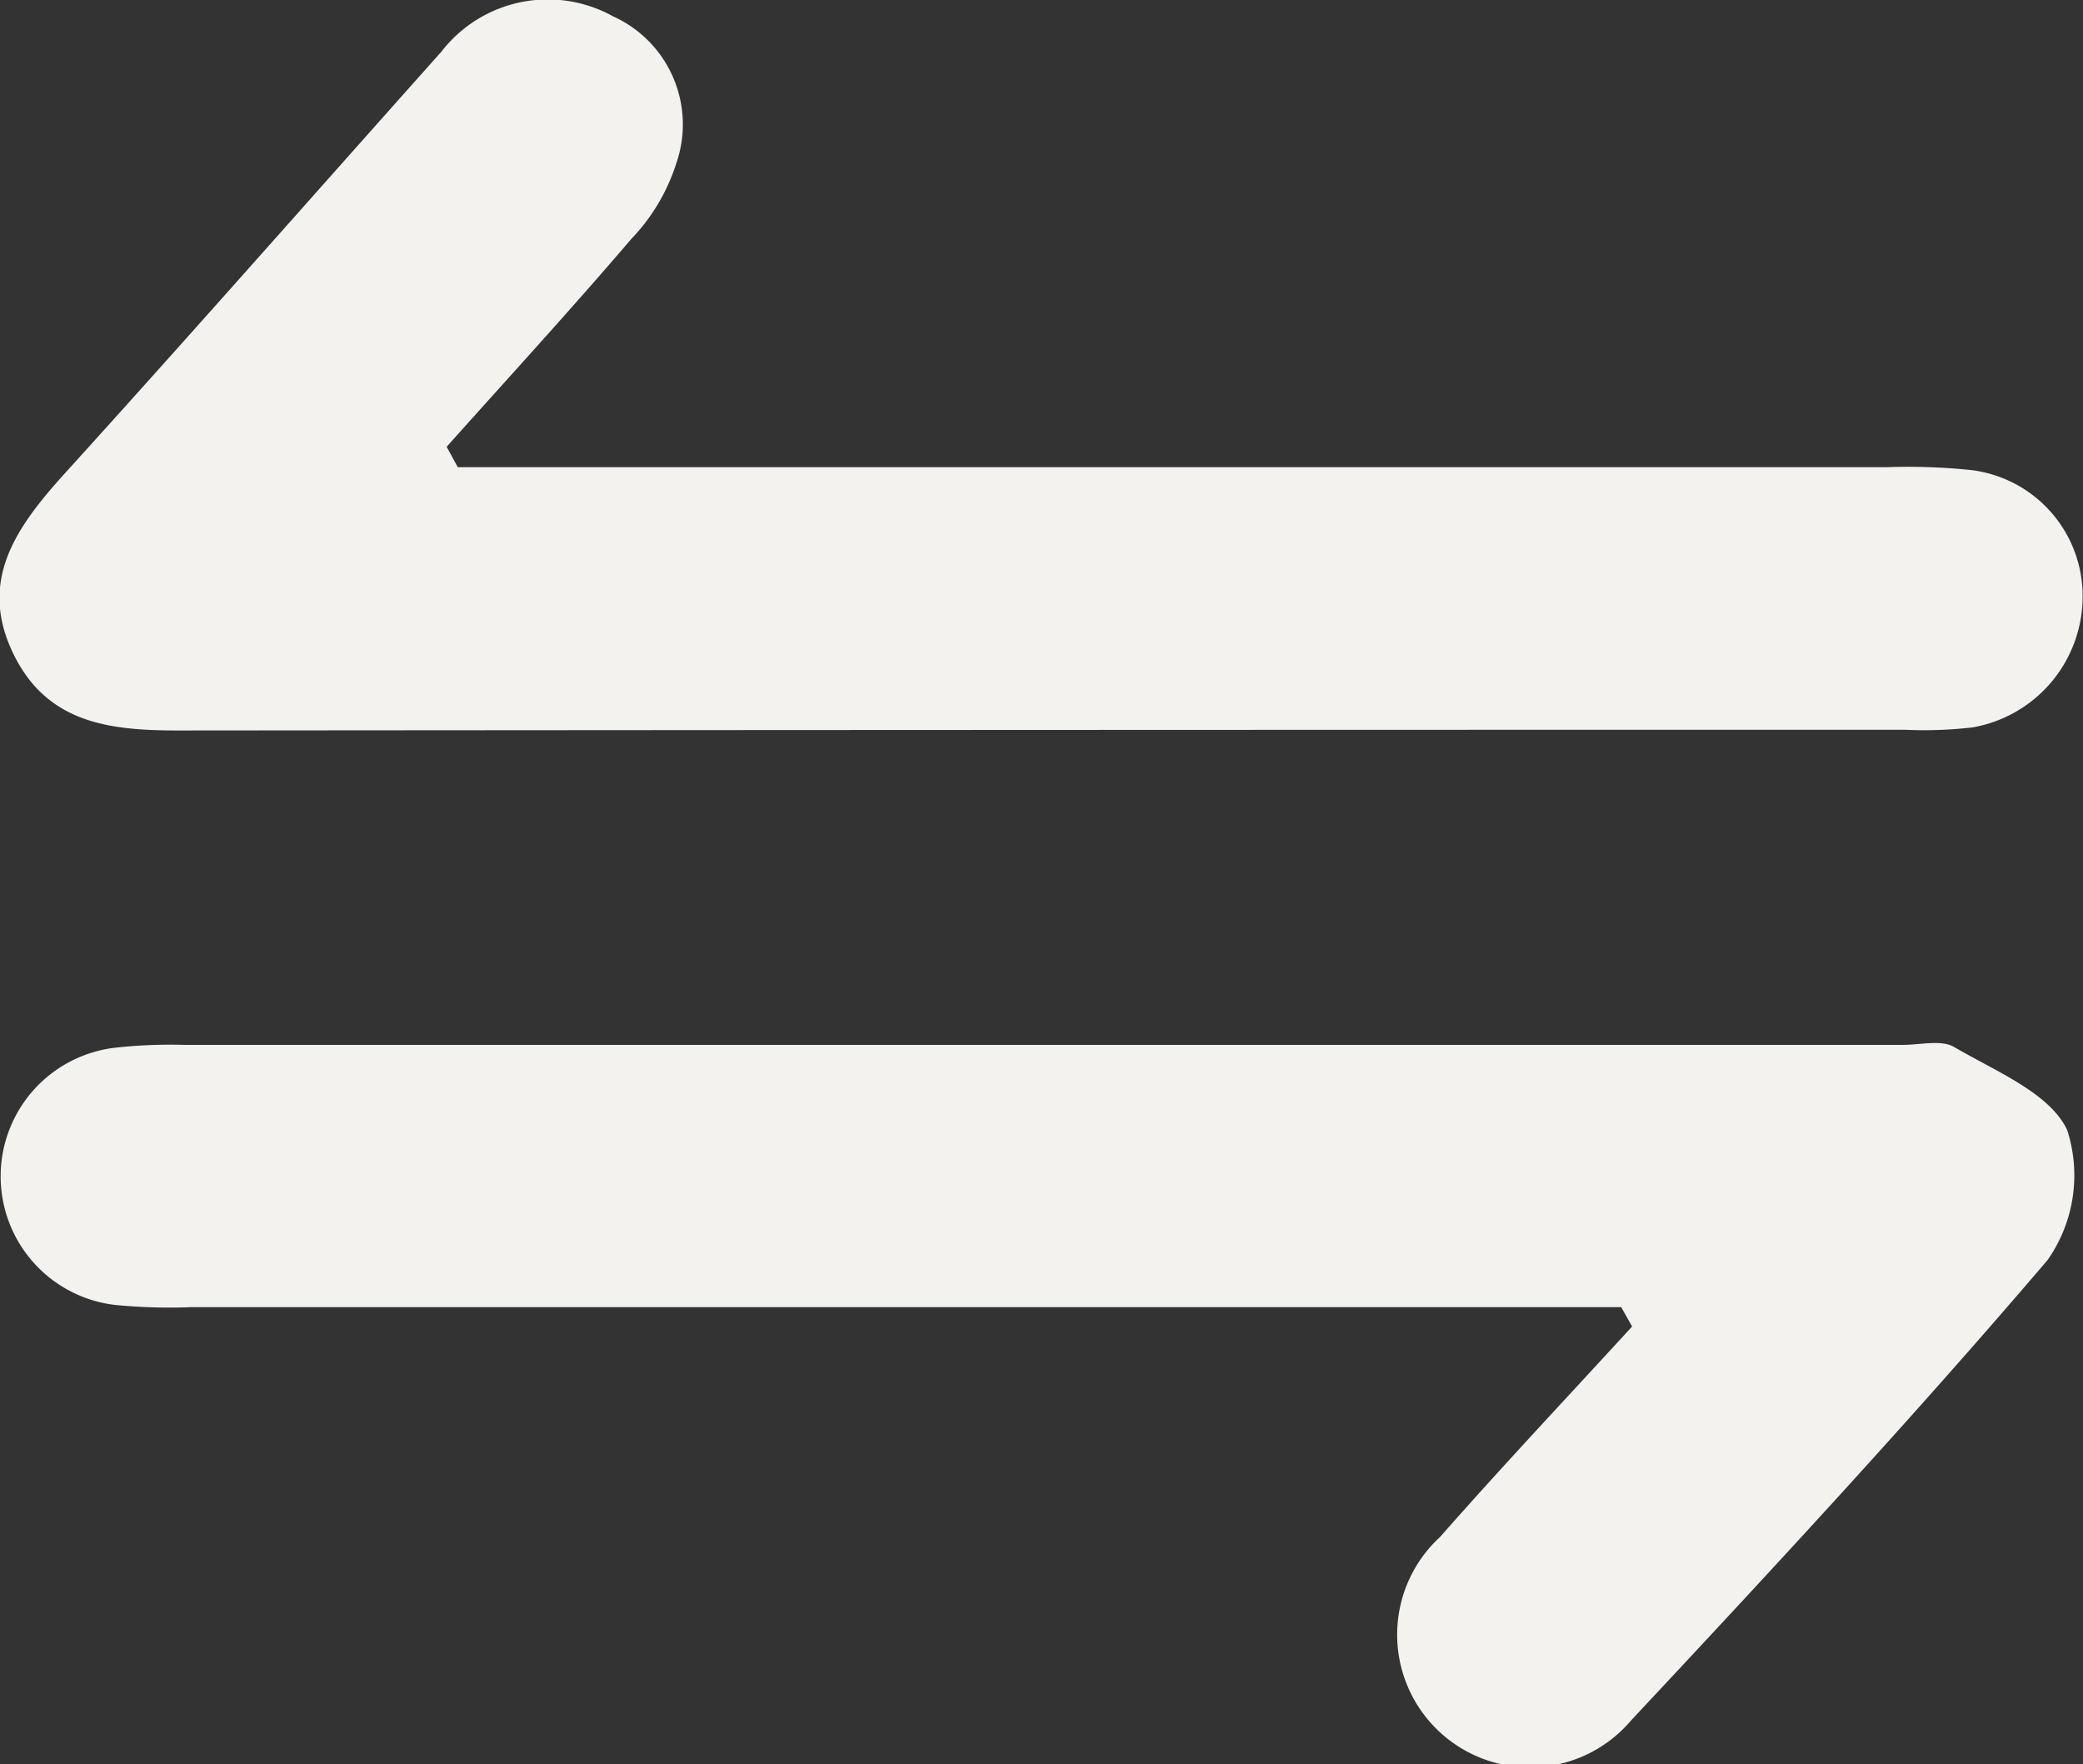 <svg xmlns="http://www.w3.org/2000/svg" xmlns:xlink="http://www.w3.org/1999/xlink" width="20.142" height="17.057" viewBox="0 0 20.142 17.057">
  <rect x="0" y="0" width="20.142" height="17.057" fill="#333333" stroke="none"/>
  <defs>
    <clipPath id="clip-path">
      <rect id="Rectangle_16" data-name="Rectangle 16" width="20.142" height="17.057" fill="#f3f2ee" stroke="rgba(0,0,0,0)" stroke-width="1"/>
    </clipPath>
  </defs>
  <g id="Group_22" data-name="Group 22" clip-path="url(#clip-path)">
    <path id="Path_98" data-name="Path 98" d="M4.428,4.517H18.251a5.974,5.974,0,0,1,.8.027,1.226,1.226,0,0,1,1.087,1.189,1.286,1.286,0,0,1-1.062,1.3,4.028,4.028,0,0,1-.658.023q-8.35,0-16.7.007c-.674,0-1.278-.075-1.6-.765s.041-1.2.49-1.7C1.838,3.242,3.047,1.868,4.268.5A1.3,1.3,0,0,1,5.926.157a1.147,1.147,0,0,1,.615,1.418,1.878,1.878,0,0,1-.437.736c-.582.681-1.188,1.341-1.785,2.009l.109.2" fill="#f3f2ee" stroke="rgba(0,0,0,0)" stroke-width="1"/>
    <path id="Path_99" data-name="Path 99" d="M15.694,71.379H1.867a5.425,5.425,0,0,1-.731-.021,1.252,1.252,0,0,1,0-2.488,4.821,4.821,0,0,1,.658-.027H18.419c.171,0,.377-.053.5.023.4.234.921.443,1.089.8a1.426,1.426,0,0,1-.19,1.258c-1.3,1.523-2.66,2.99-4.027,4.451A1.283,1.283,0,1,1,13.945,73.6c.606-.689,1.236-1.357,1.856-2.034l-.107-.19" transform="translate(-0.019 -58.74)" fill="#f3f2ee" stroke="rgba(0,0,0,0)" stroke-width="1"/>
  </g>
</svg>

